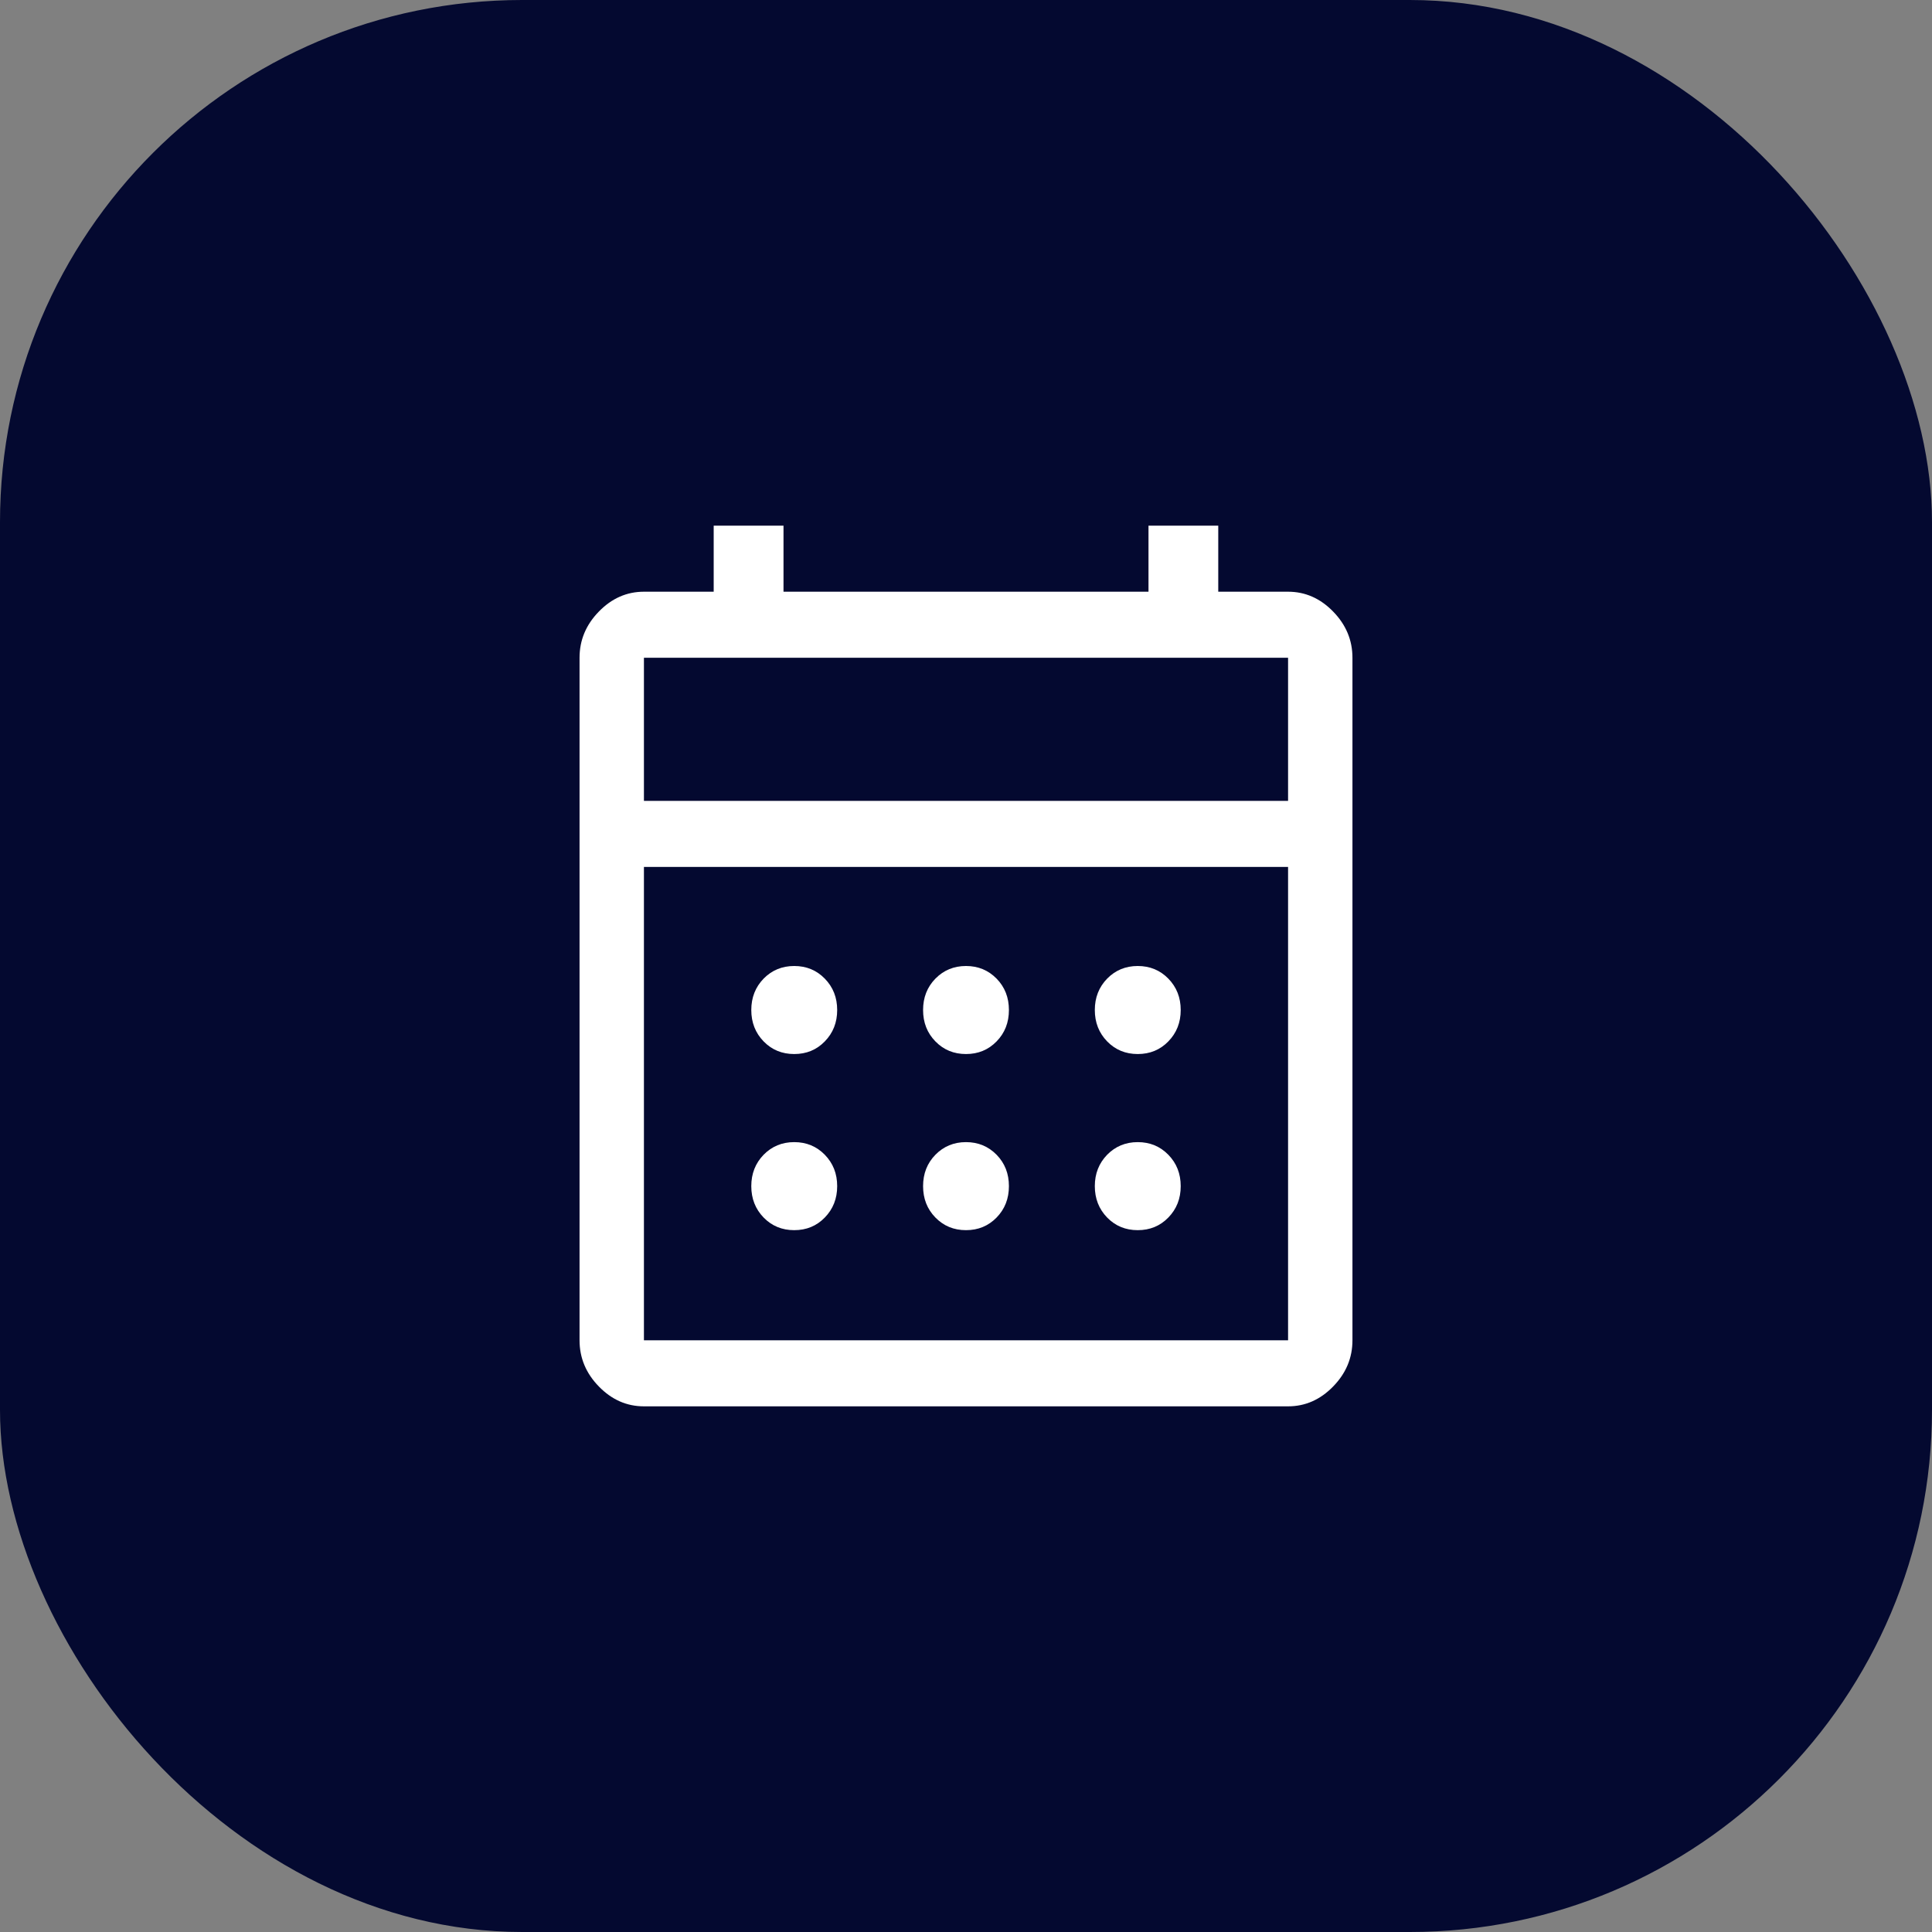 <svg width="37" height="37" viewBox="0 0 37 37" fill="none" xmlns="http://www.w3.org/2000/svg">
<rect x="0" y="0" width="37" height="37" fill="#808080" stroke="none"/>
<rect width="37" height="37" rx="10" fill="#040930"/>
<g clip-path="url(#clip0_2217_2)">
<path d="M12.332 26.933C12.003 26.933 11.715 26.806 11.469 26.553C11.222 26.3 11.099 26.005 11.099 25.668V12.597C11.099 12.26 11.222 11.965 11.469 11.712C11.715 11.459 12.003 11.332 12.332 11.332H13.668V10.067H15.005V11.332H21.995V10.067H23.331V11.332H24.668C24.997 11.332 25.285 11.459 25.531 11.712C25.778 11.965 25.901 12.26 25.901 12.597V25.668C25.901 26.005 25.778 26.3 25.531 26.553C25.285 26.806 24.997 26.933 24.668 26.933H12.332ZM12.332 25.668H24.668V16.603H12.332V25.668ZM12.332 15.338H24.668V12.597H12.332V15.338ZM18.5 20.186C18.267 20.186 18.072 20.106 17.914 19.944C17.756 19.782 17.678 19.582 17.678 19.343C17.678 19.104 17.756 18.904 17.914 18.742C18.072 18.581 18.267 18.5 18.5 18.5C18.733 18.5 18.928 18.581 19.086 18.742C19.244 18.904 19.322 19.104 19.322 19.343C19.322 19.582 19.244 19.782 19.086 19.944C18.928 20.106 18.733 20.186 18.5 20.186ZM15.21 20.186C14.977 20.186 14.782 20.106 14.624 19.944C14.467 19.782 14.388 19.582 14.388 19.343C14.388 19.104 14.467 18.904 14.624 18.742C14.782 18.581 14.977 18.5 15.21 18.5C15.444 18.5 15.639 18.581 15.796 18.742C15.954 18.904 16.033 19.104 16.033 19.343C16.033 19.582 15.954 19.782 15.796 19.944C15.639 20.106 15.444 20.186 15.21 20.186ZM21.789 20.186C21.556 20.186 21.361 20.106 21.203 19.944C21.046 19.782 20.967 19.582 20.967 19.343C20.967 19.104 21.046 18.904 21.203 18.742C21.361 18.581 21.556 18.5 21.789 18.5C22.022 18.5 22.218 18.581 22.375 18.742C22.533 18.904 22.612 19.104 22.612 19.343C22.612 19.582 22.533 19.782 22.375 19.944C22.218 20.106 22.022 20.186 21.789 20.186ZM18.5 23.559C18.267 23.559 18.072 23.479 17.914 23.317C17.756 23.155 17.678 22.955 17.678 22.716C17.678 22.477 17.756 22.277 17.914 22.115C18.072 21.954 18.267 21.873 18.5 21.873C18.733 21.873 18.928 21.954 19.086 22.115C19.244 22.277 19.322 22.477 19.322 22.716C19.322 22.955 19.244 23.155 19.086 23.317C18.928 23.479 18.733 23.559 18.5 23.559ZM15.21 23.559C14.977 23.559 14.782 23.479 14.624 23.317C14.467 23.155 14.388 22.955 14.388 22.716C14.388 22.477 14.467 22.277 14.624 22.115C14.782 21.954 14.977 21.873 15.21 21.873C15.444 21.873 15.639 21.954 15.796 22.115C15.954 22.277 16.033 22.477 16.033 22.716C16.033 22.955 15.954 23.155 15.796 23.317C15.639 23.479 15.444 23.559 15.21 23.559ZM21.789 23.559C21.556 23.559 21.361 23.479 21.203 23.317C21.046 23.155 20.967 22.955 20.967 22.716C20.967 22.477 21.046 22.277 21.203 22.115C21.361 21.954 21.556 21.873 21.789 21.873C22.022 21.873 22.218 21.954 22.375 22.115C22.533 22.277 22.612 22.477 22.612 22.716C22.612 22.955 22.533 23.155 22.375 23.317C22.218 23.479 22.022 23.559 21.789 23.559Z" fill="white"/>
</g>
<defs>
<clipPath id="clip0_2217_2">
<rect width="15" height="17" fill="white" transform="matrix(-1 0 0 1 26 10)"/>
</clipPath>
</defs>
</svg>
